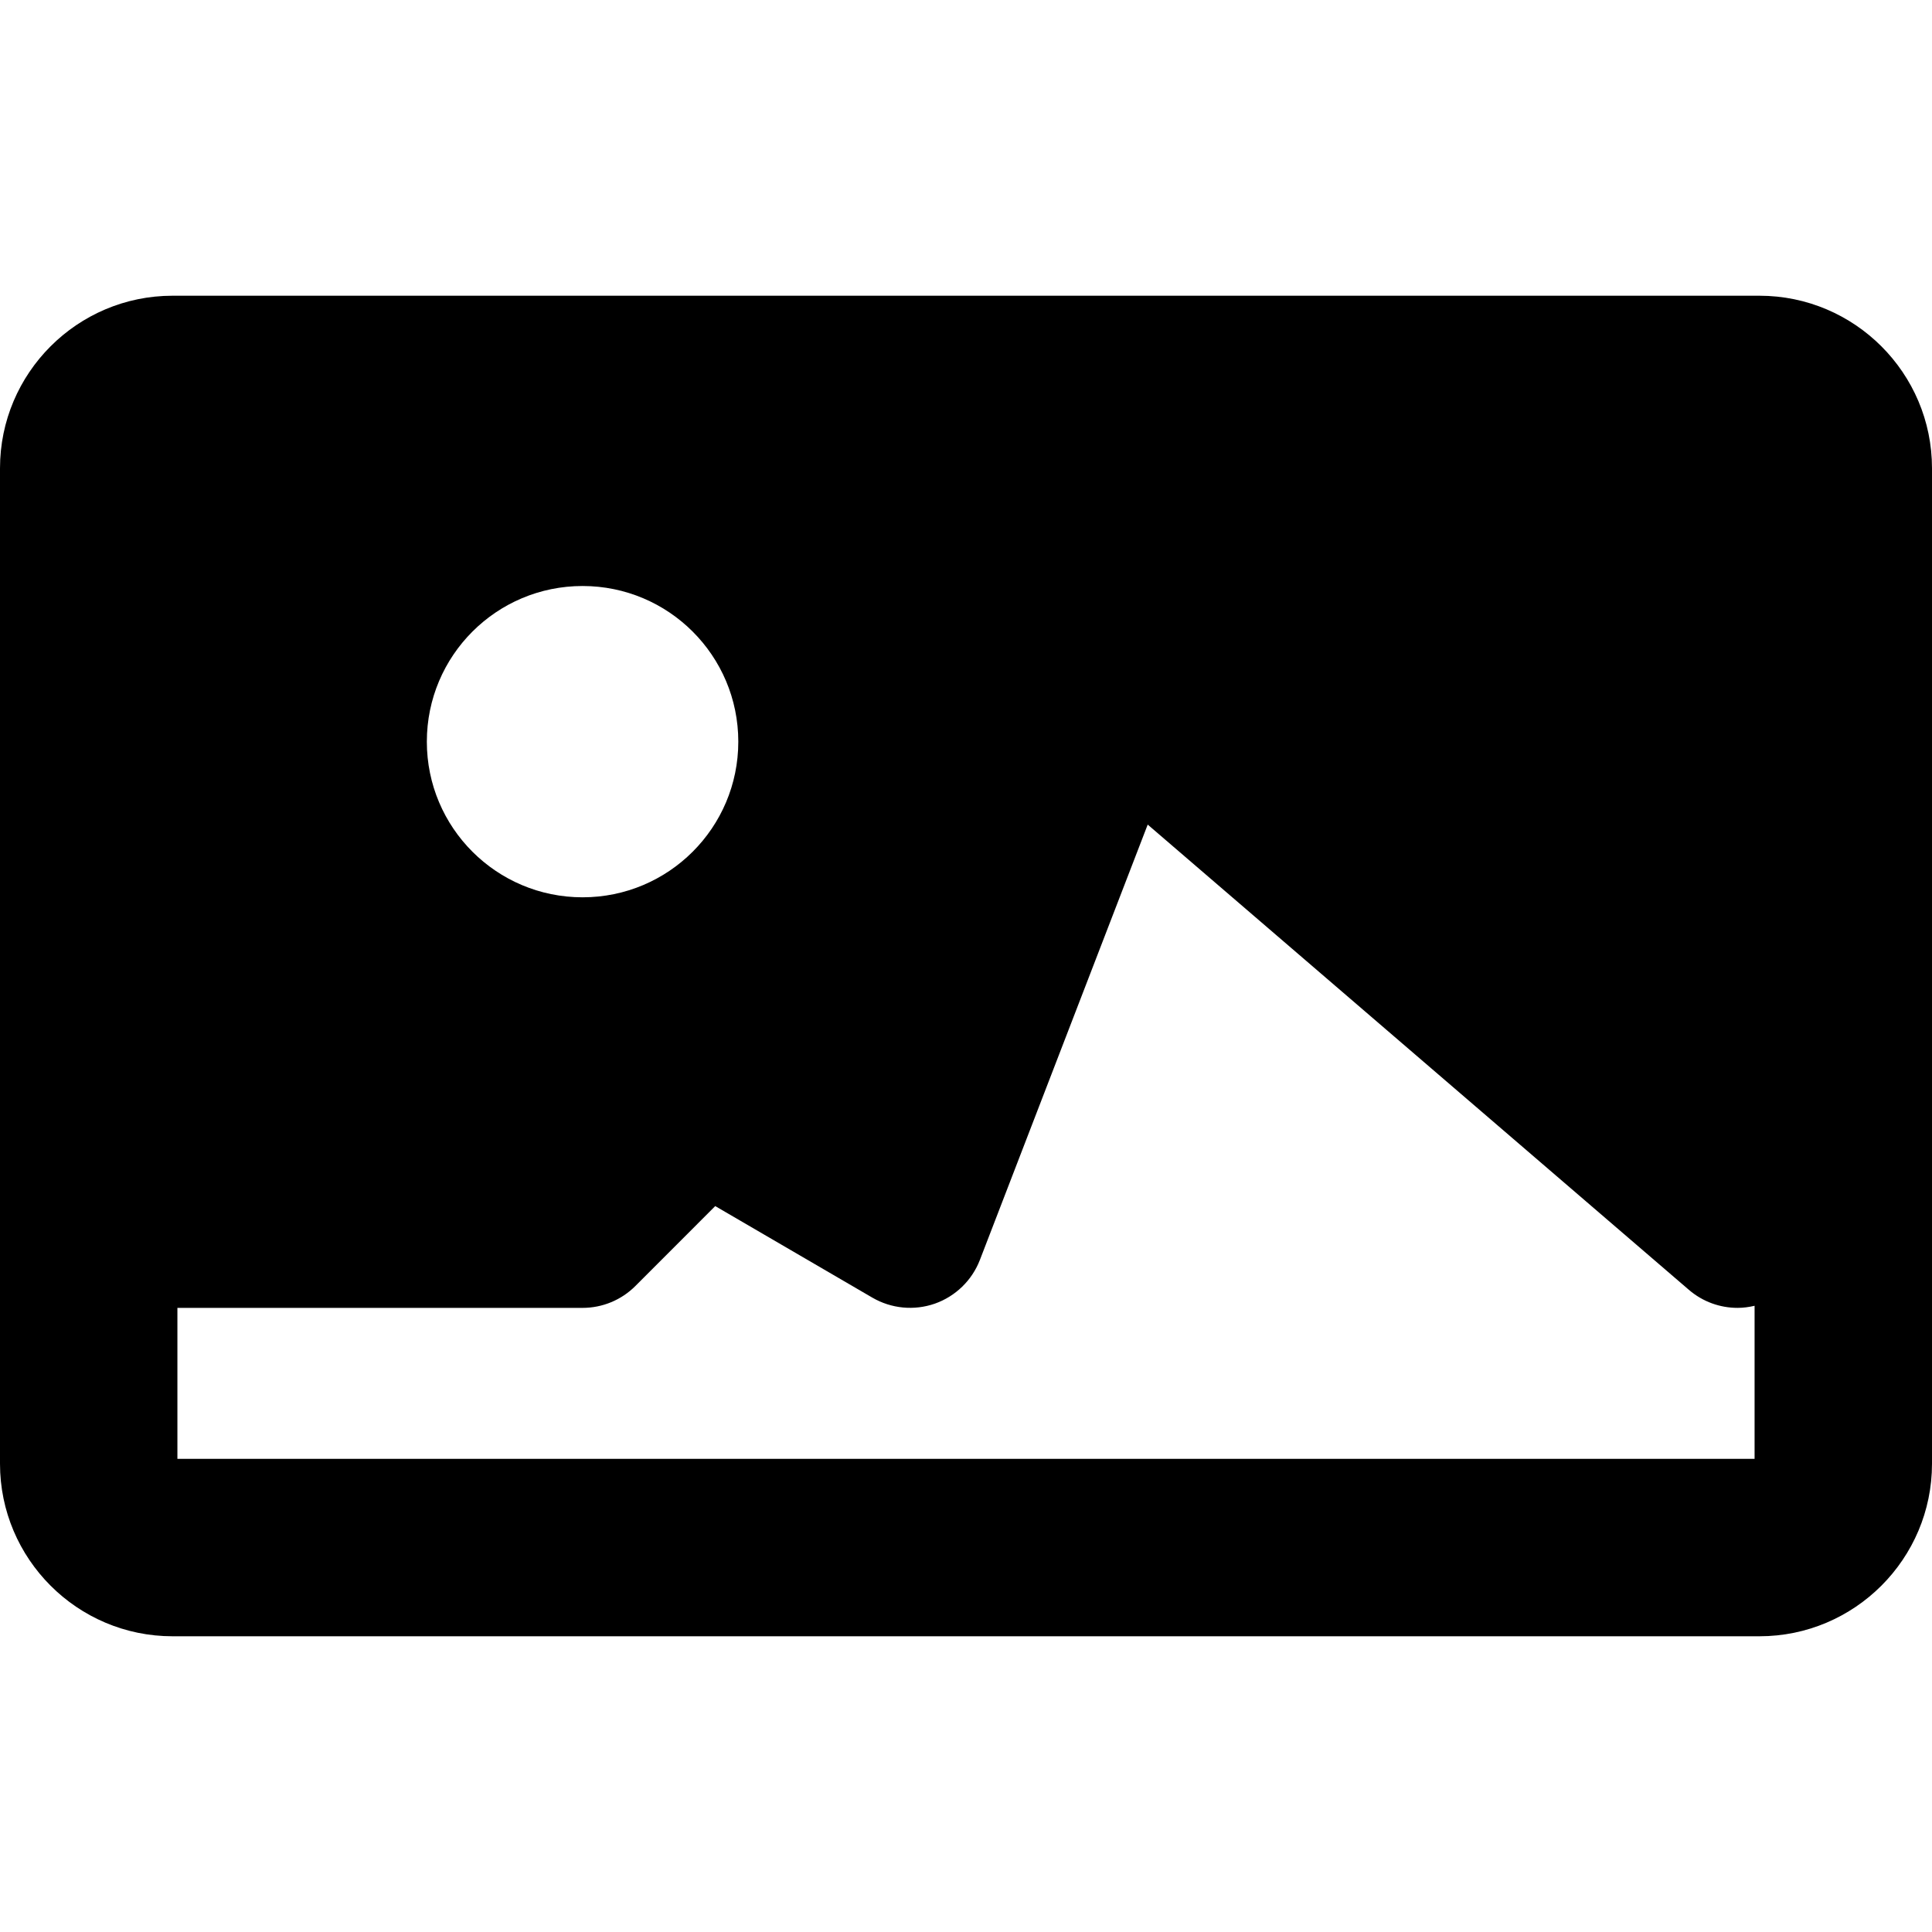<?xml version="1.0" encoding="iso-8859-1"?>
<!-- Uploaded to: SVG Repo, www.svgrepo.com, Generator: SVG Repo Mixer Tools -->
<!DOCTYPE svg PUBLIC "-//W3C//DTD SVG 1.1//EN" "http://www.w3.org/Graphics/SVG/1.1/DTD/svg11.dtd">
<svg fill="#000000" version="1.1" id="Capa_1" xmlns="http://www.w3.org/2000/svg" xmlns:xlink="http://www.w3.org/1999/xlink" 
	 width="800px" height="800px" viewBox="0 0 372.466 372.466"
	 xml:space="preserve">
<g>
	<path d="M339.199,57.013H33.261C14.919,57.013,0,71.932,0,90.273v191.919c0,18.339,14.919,33.261,33.261,33.261h305.938
		c18.339,0,33.267-14.922,33.267-33.261V90.273C372.466,71.932,357.538,57.013,339.199,57.013z M112.311,112.975
		c16.576,0,30.024,13.424,30.024,30.012c0,16.579-13.448,30.003-30.024,30.003c-16.58,0-30.021-13.424-30.021-30.003
		C82.29,126.398,95.731,112.975,112.311,112.975z M338.263,281.244H34.201v-29.1h78.11c3.825,0,7.494-1.52,10.193-4.228
		l15.384-15.396l30.309,17.66c3.633,2.107,8.02,2.545,12.034,1.146c3.978-1.405,7.152-4.479,8.677-8.419l32.356-83.935
		l104.327,89.688c2.727,2.342,6.065,3.482,9.392,3.482c1.105,0,2.192-0.15,3.279-0.402V281.244z"/>
</g>
</svg>
